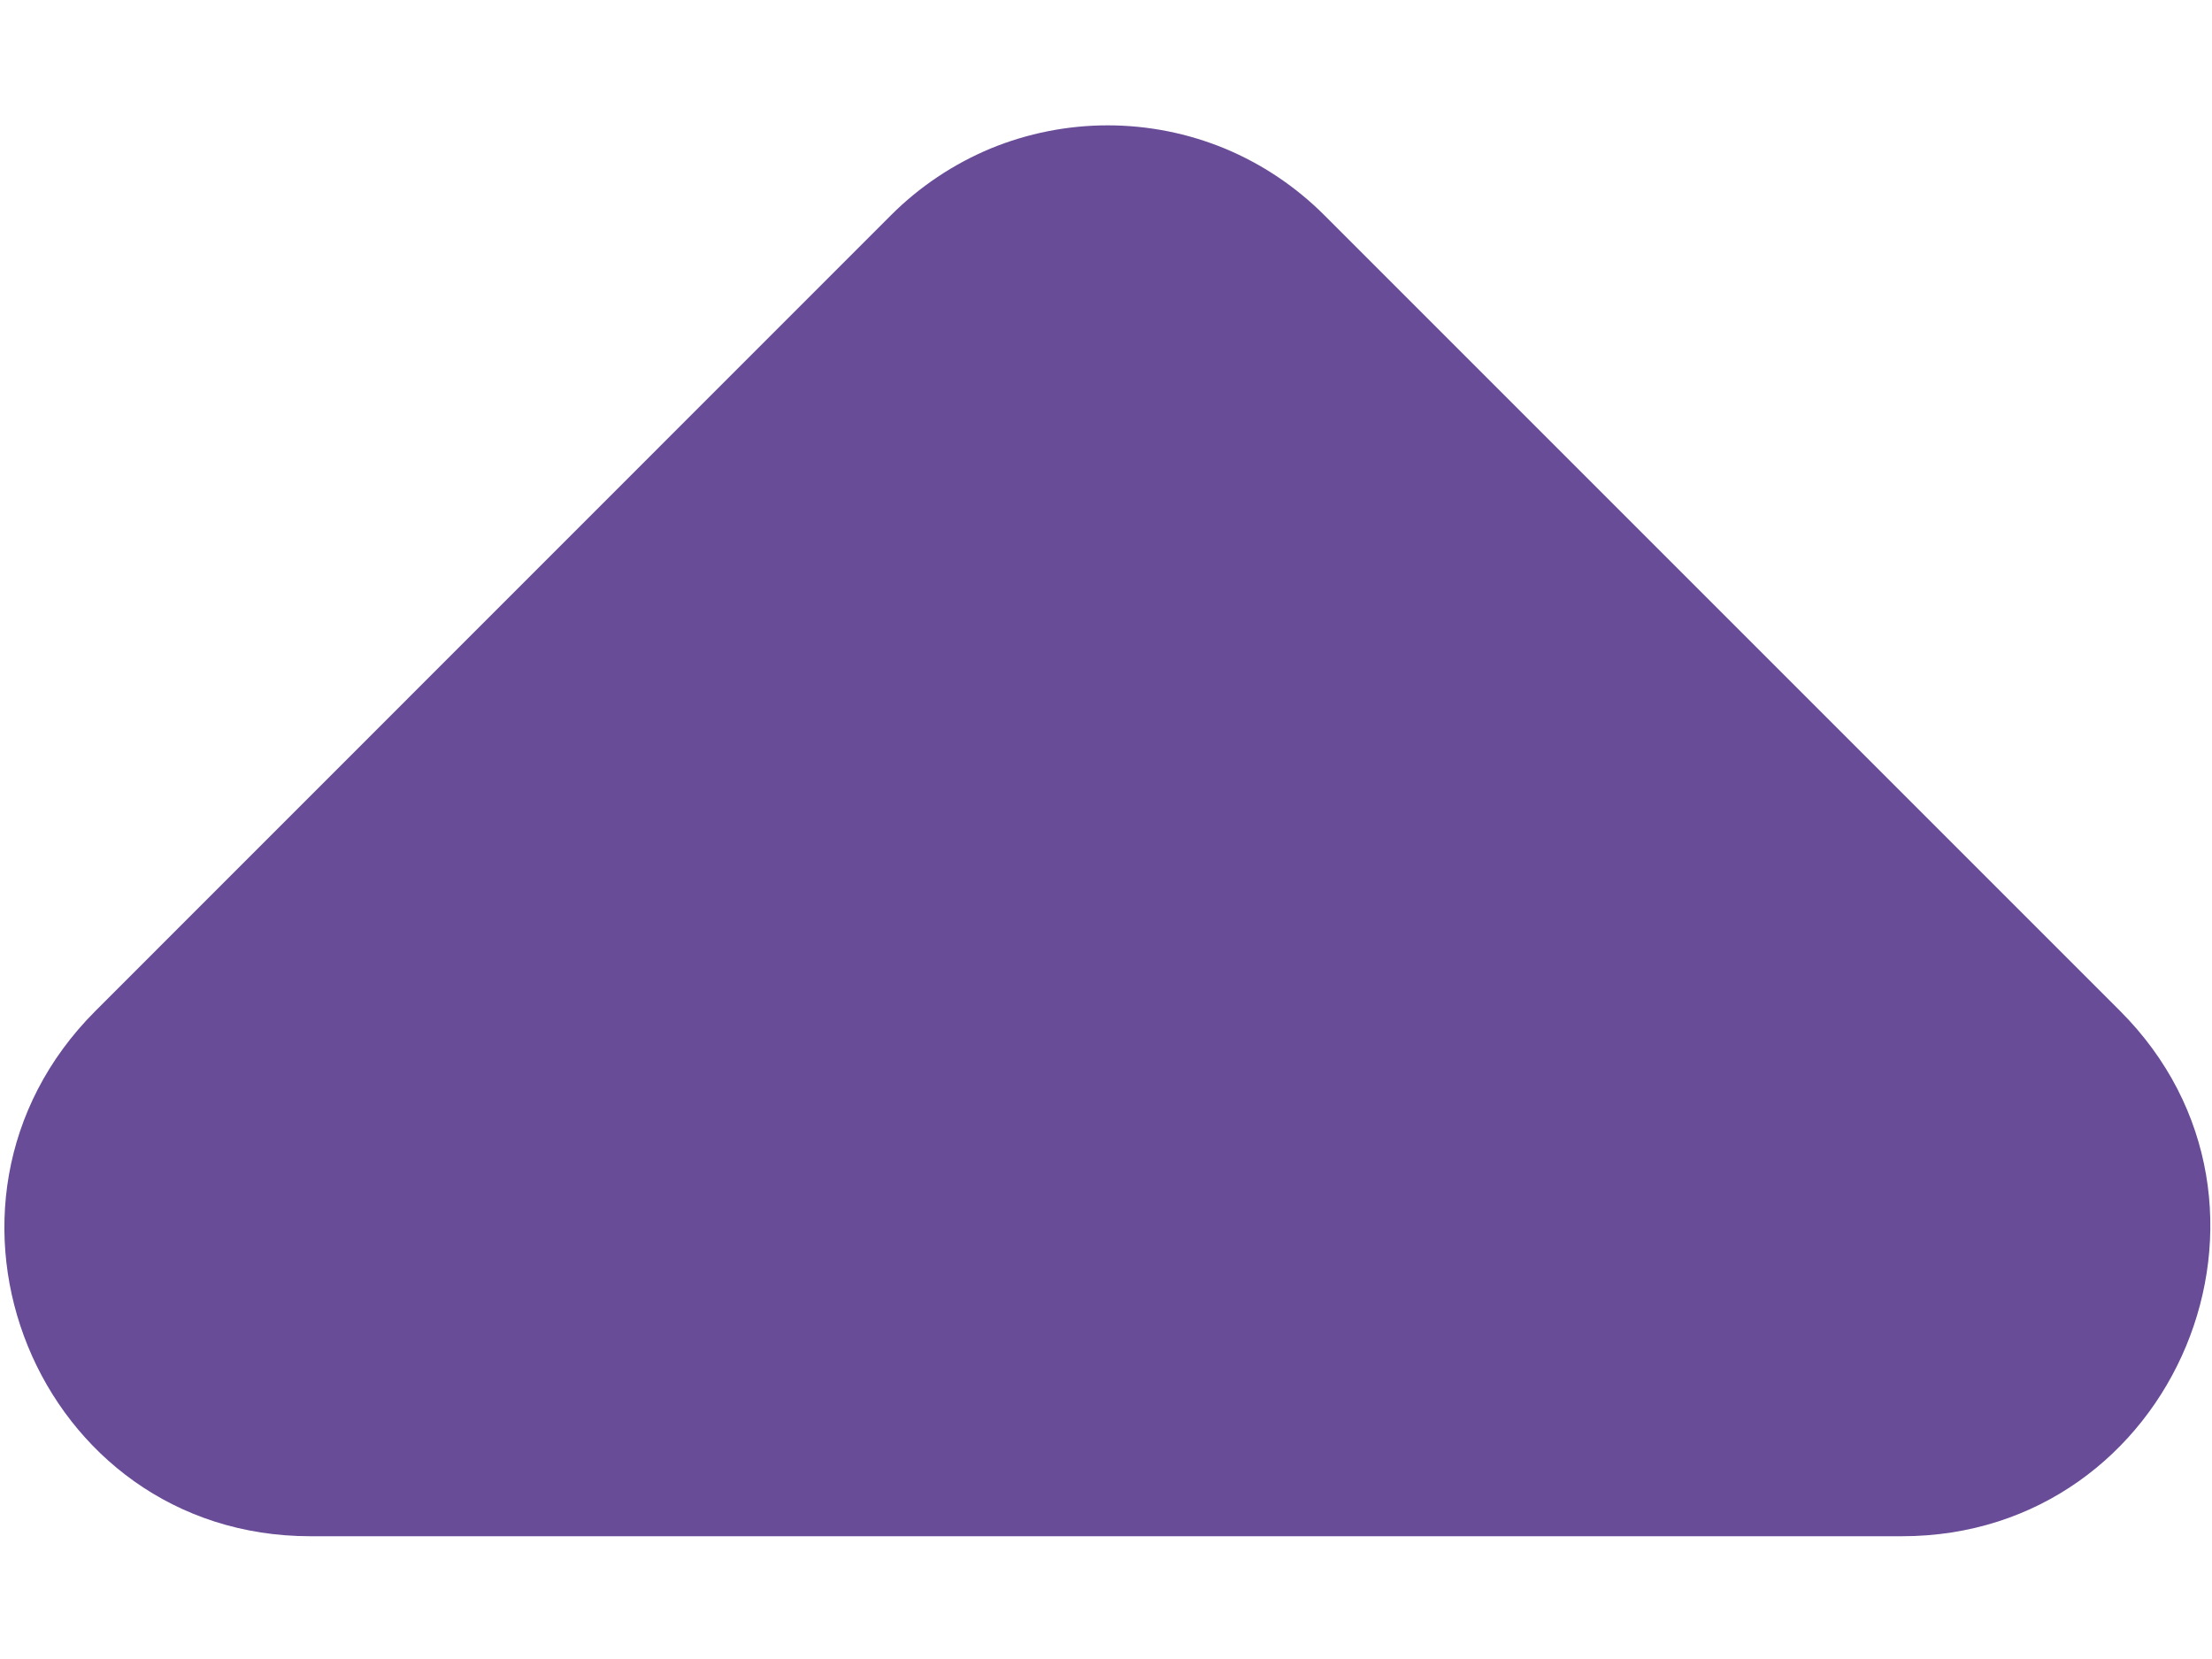 <svg width="12" height="9" viewBox="0 0 12 9" fill="none" xmlns="http://www.w3.org/2000/svg">
<path d="M0.518 5.484L4.834 1.167C4.988 1.013 5.172 0.89 5.373 0.806C5.575 0.723 5.791 0.68 6.009 0.68C6.228 0.68 6.444 0.723 6.645 0.806C6.847 0.89 7.03 1.013 7.184 1.167L11.501 5.484C12.551 6.534 11.801 8.334 10.318 8.334H1.684C0.201 8.334 -0.532 6.534 0.518 5.484Z" fill="#694C97"/>
</svg>
